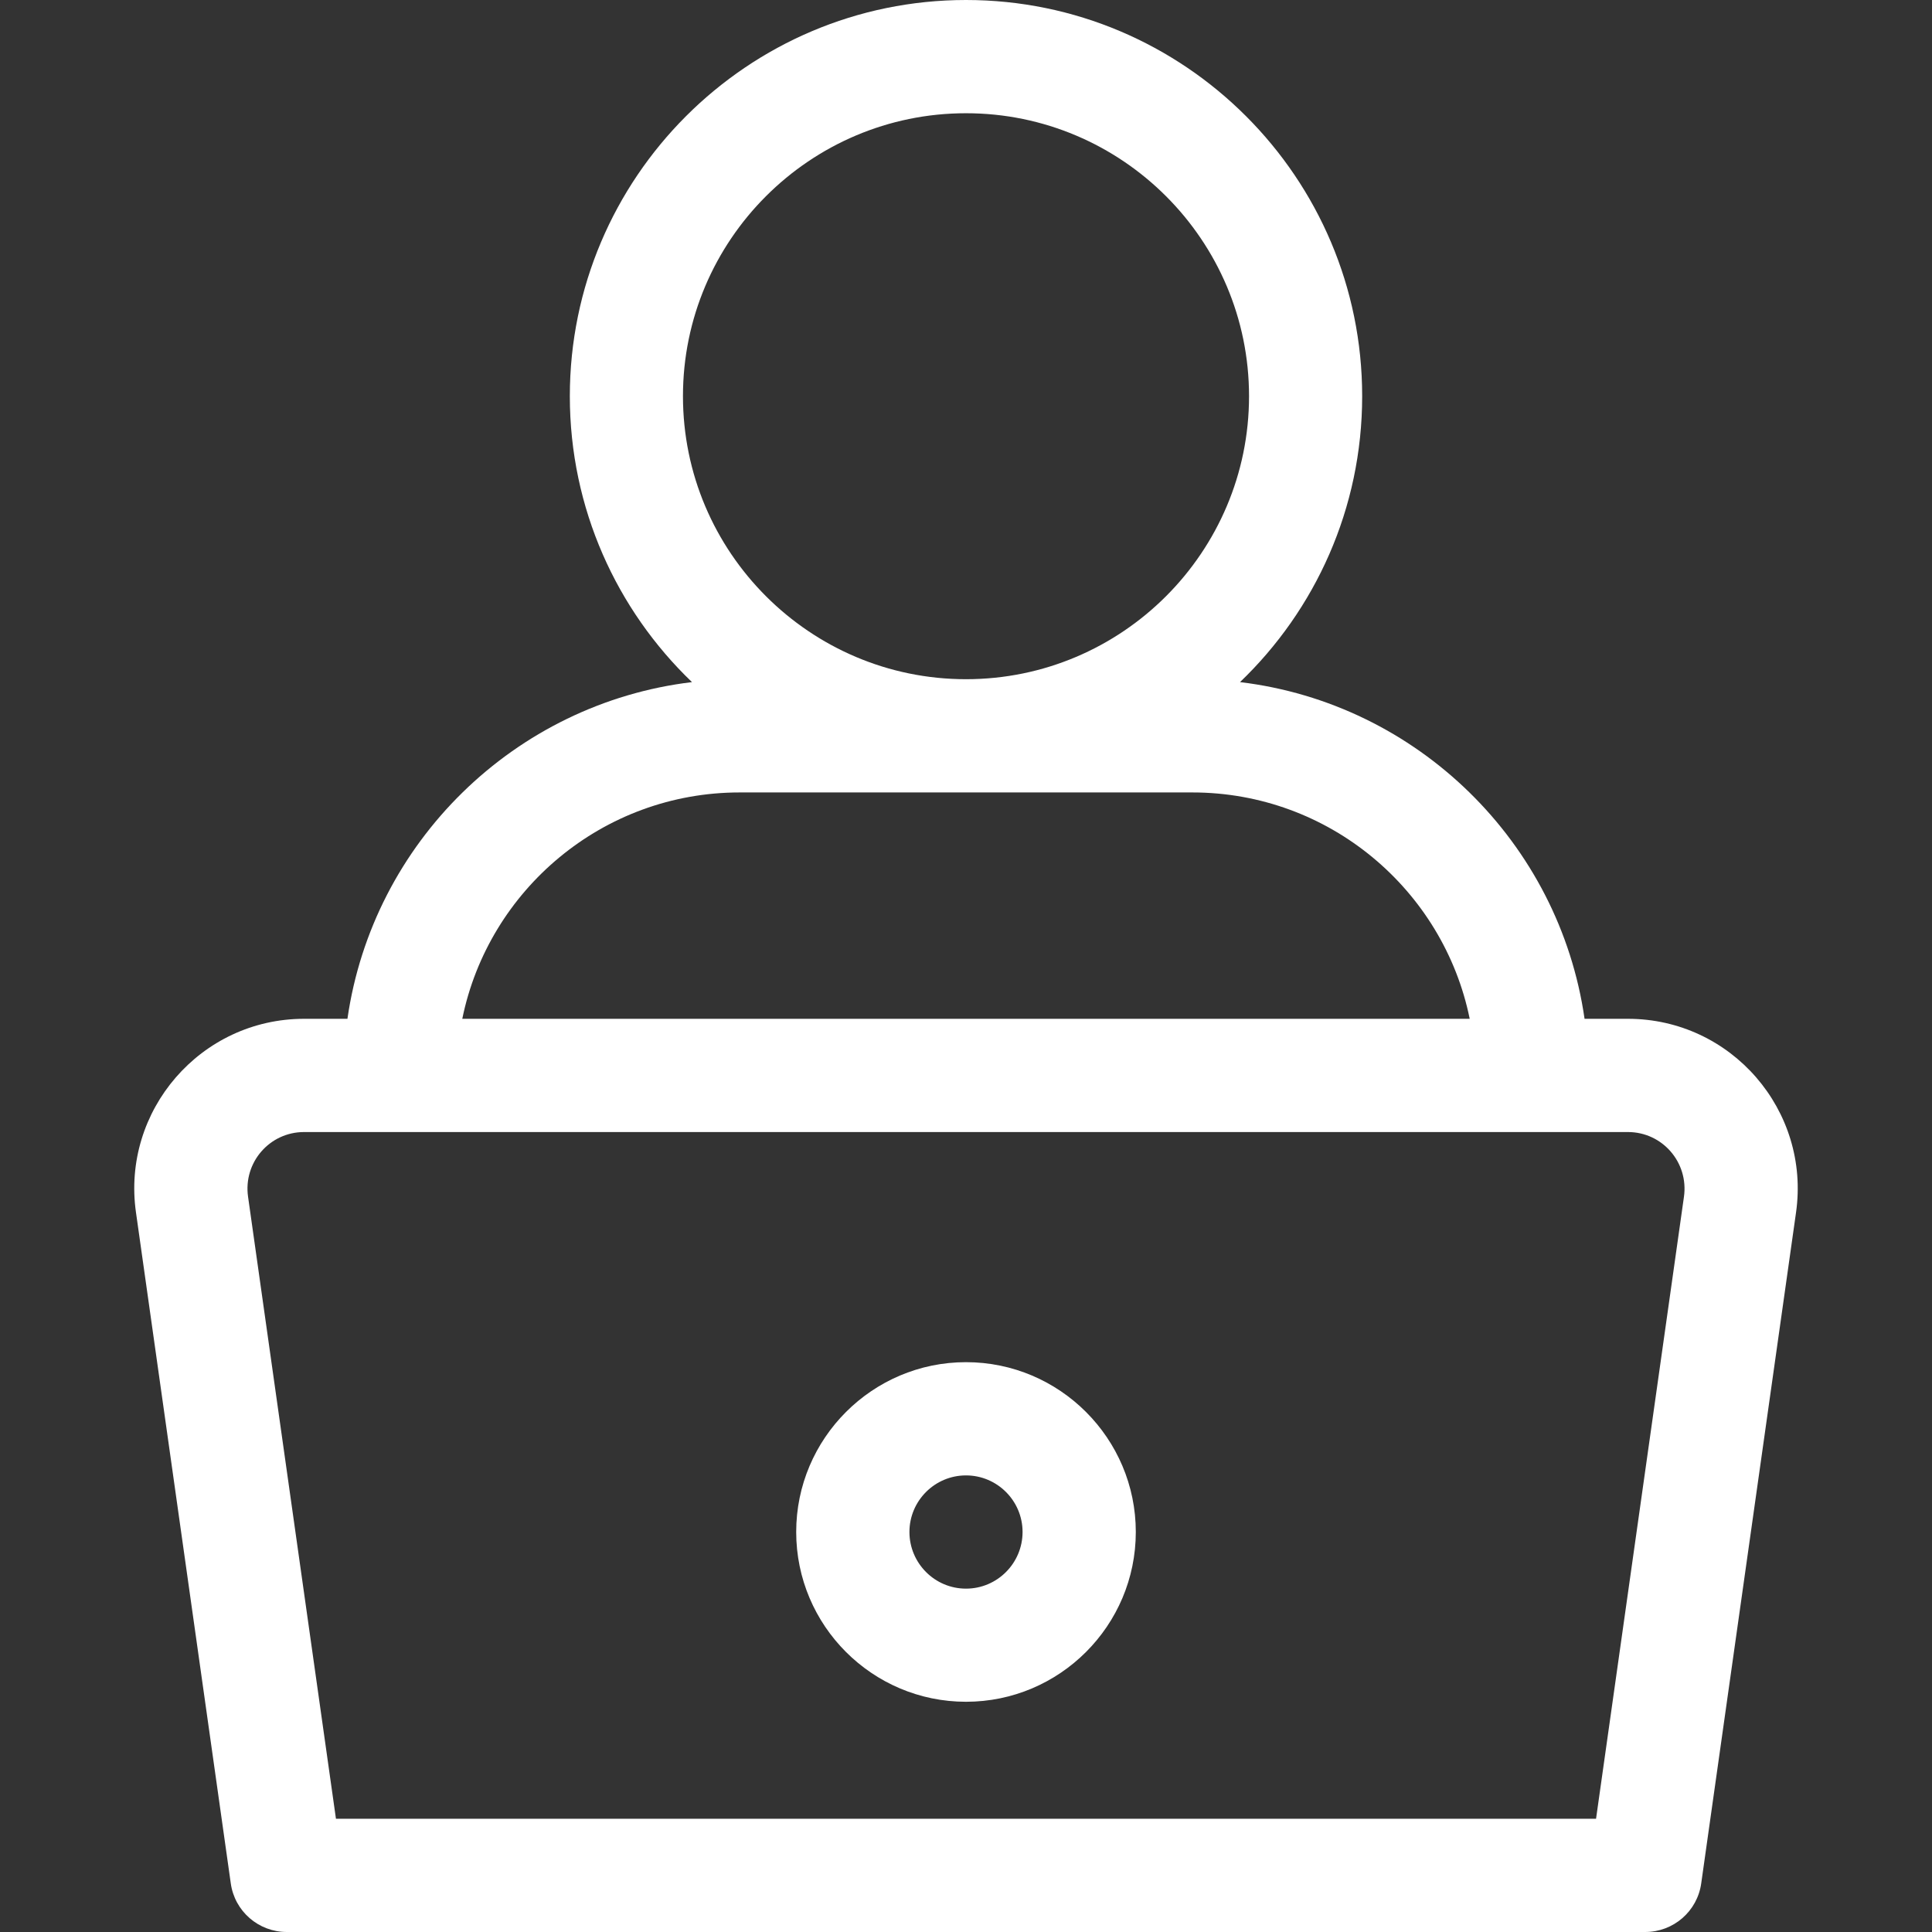 <svg width="18" height="18" viewBox="0 0 18 18" fill="none" xmlns="http://www.w3.org/2000/svg">
<rect x="0" y="0" width="18" height="18" fill="#333333" stroke="none"/>
<path d="M15.167 9.492H14.763C14.527 7.85 13.207 6.554 11.553 6.355C12.254 5.683 12.691 4.737 12.691 3.691C12.691 1.656 11.036 0 9 0C6.965 0 5.309 1.656 5.309 3.691C5.309 4.737 5.746 5.683 6.447 6.355C4.793 6.554 3.473 7.85 3.237 9.492H2.833C1.87 9.492 1.131 10.347 1.267 11.297L2.15 17.546C2.186 17.807 2.409 18 2.672 18H15.328C15.591 18 15.814 17.807 15.85 17.546L16.733 11.298C16.869 10.345 16.129 9.492 15.167 9.492ZM6.363 3.691C6.363 2.238 7.546 1.055 9 1.055C10.454 1.055 11.637 2.238 11.637 3.691C11.637 5.145 10.454 6.328 9 6.328C7.546 6.328 6.363 5.145 6.363 3.691ZM6.891 7.383H11.109C12.383 7.383 13.448 8.29 13.693 9.492H4.307C4.552 8.29 5.617 7.383 6.891 7.383ZM15.689 11.15L14.87 16.945H3.13L2.311 11.149C2.266 10.831 2.511 10.547 2.833 10.547C2.979 10.547 15.106 10.547 15.167 10.547C15.488 10.547 15.734 10.83 15.689 11.15Z" fill="white"/>
<path d="M9 12.691C8.128 12.691 7.418 13.401 7.418 14.273C7.418 15.146 8.128 15.855 9 15.855C9.872 15.855 10.582 15.146 10.582 14.273C10.582 13.401 9.872 12.691 9 12.691ZM9 14.801C8.709 14.801 8.473 14.564 8.473 14.273C8.473 13.983 8.709 13.746 9 13.746C9.291 13.746 9.527 13.983 9.527 14.273C9.527 14.564 9.291 14.801 9 14.801Z" fill="white"/>
</svg>
